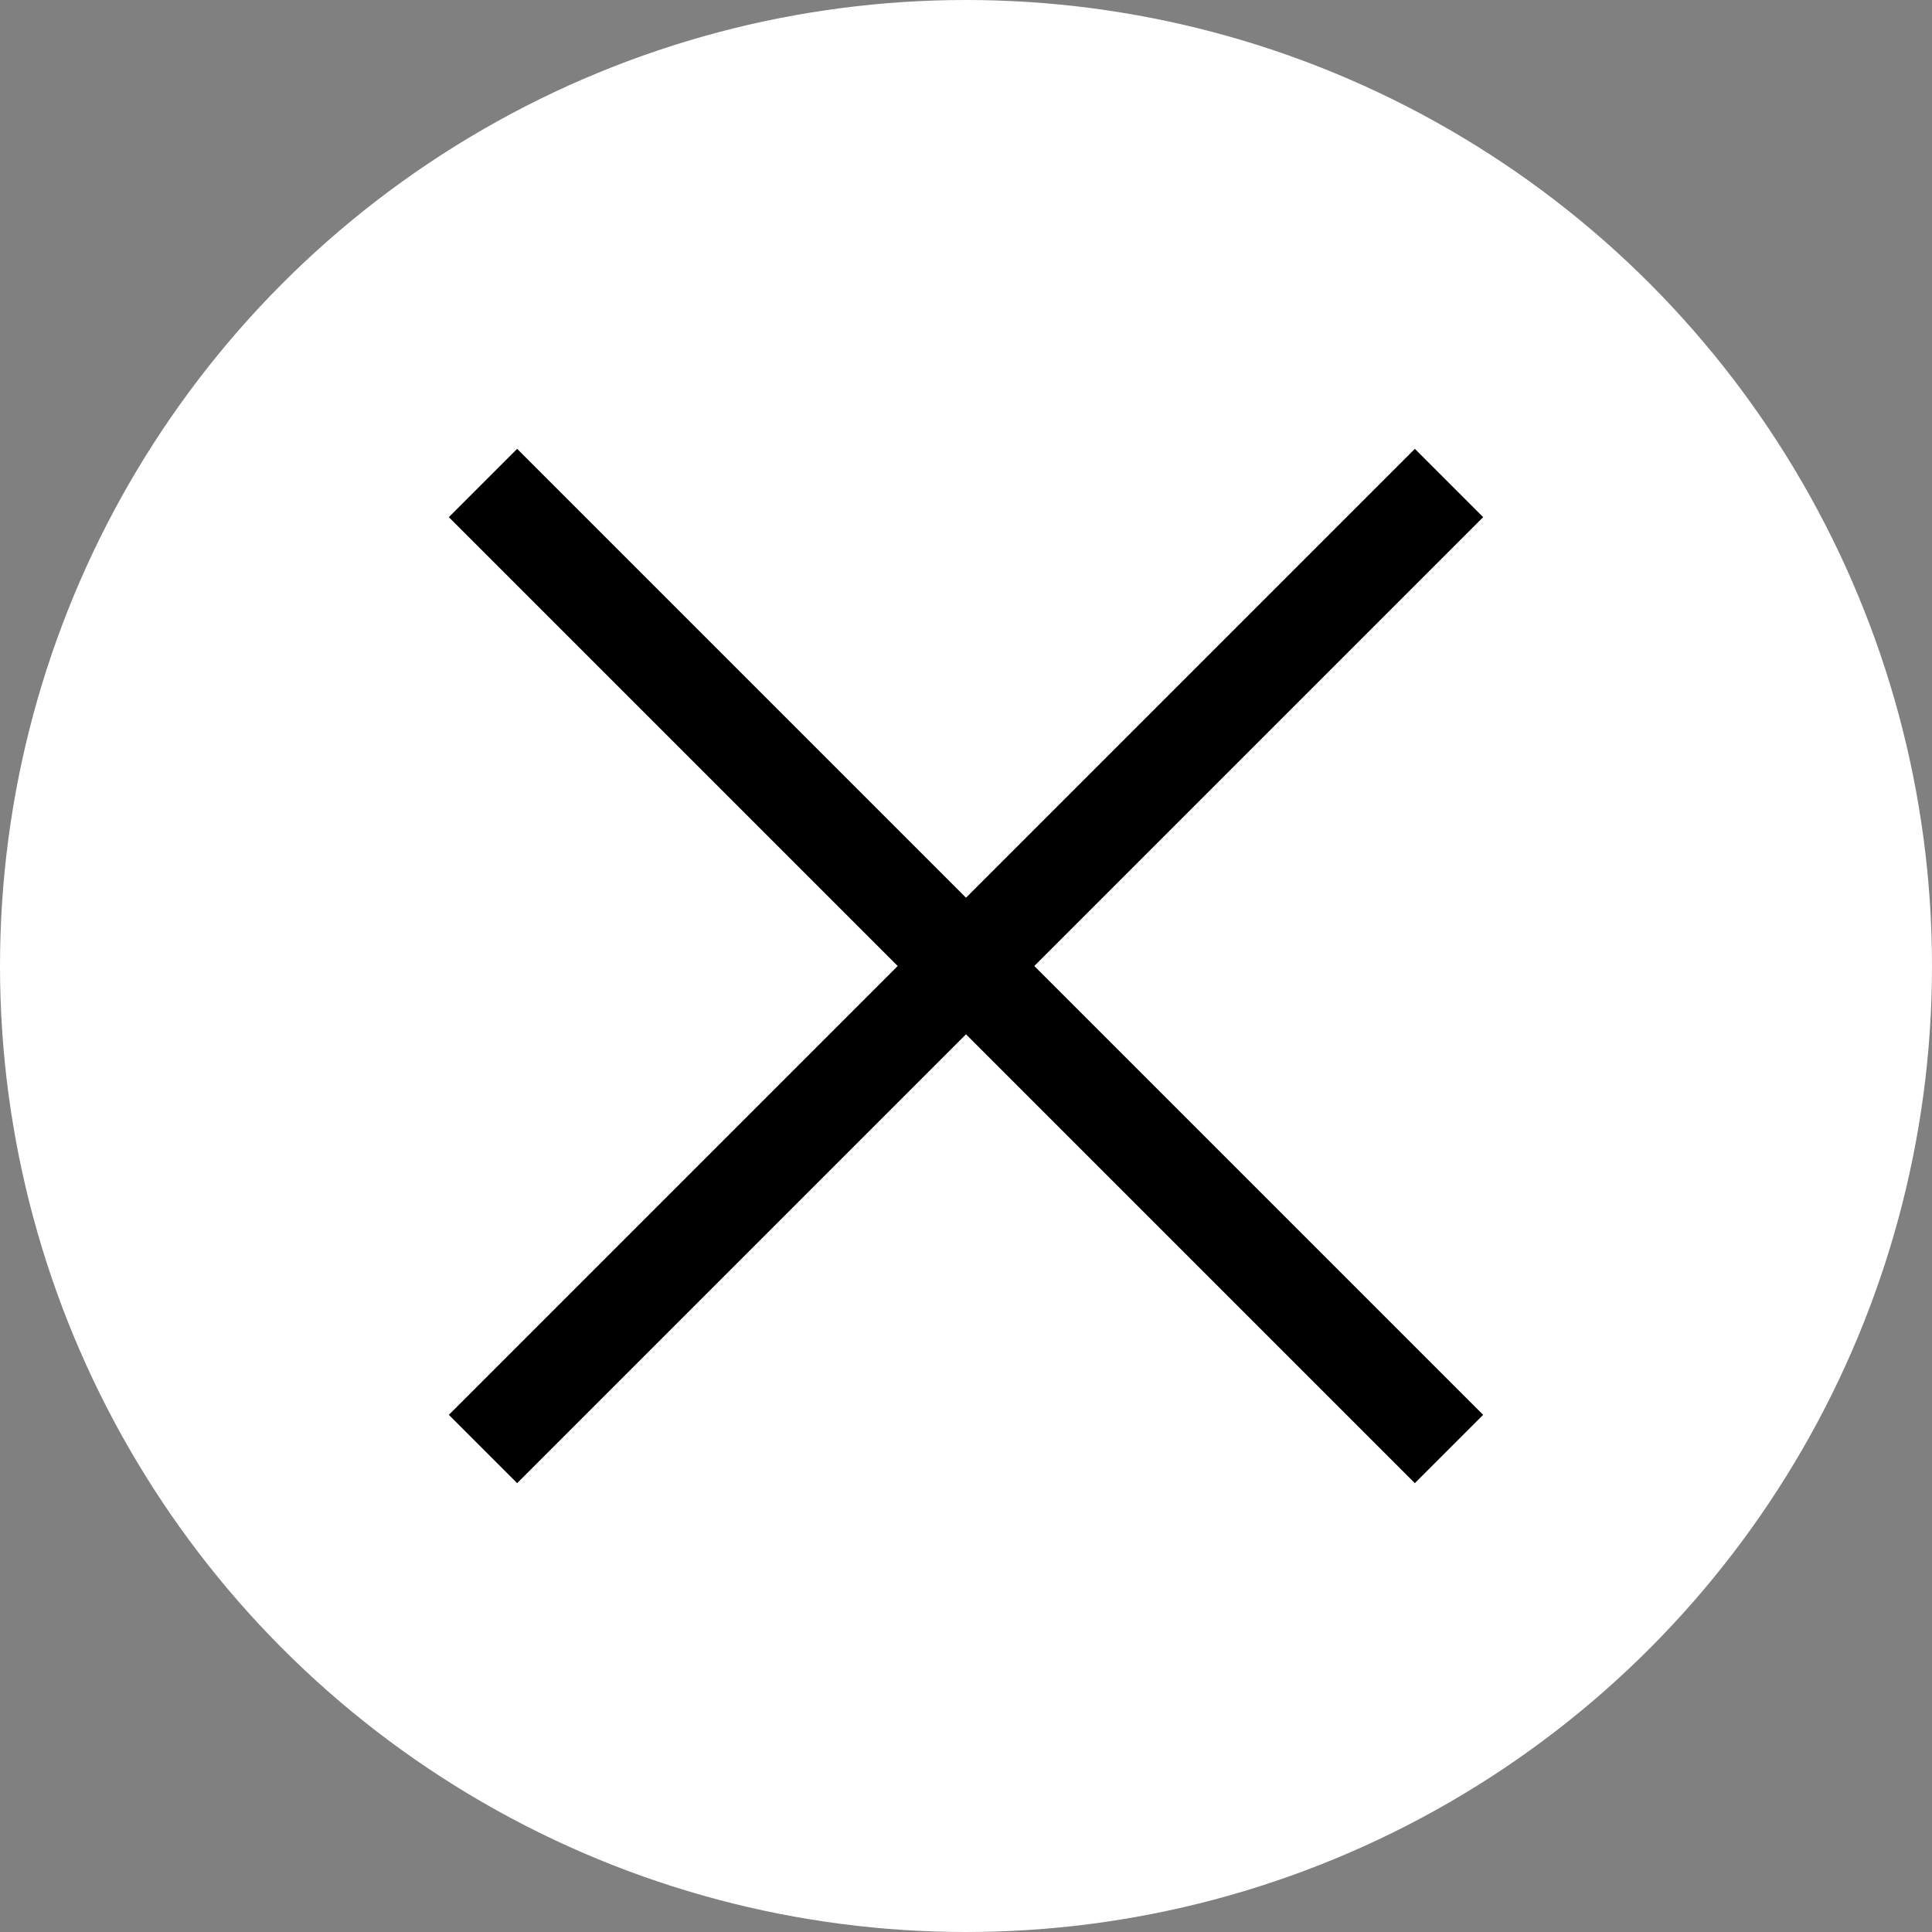<?xml version="1.0" encoding="UTF-8"?>
<svg id="_レイヤー_2" data-name="レイヤー 2" xmlns="http://www.w3.org/2000/svg" width="40" height="40" viewBox="0 0 40 40">
  <rect x="0" y="0" width="40" height="40" fill="#808080" stroke="none"/>
  <defs>
    <style>
      .cls-1, .cls-2 {
        fill: #fff;
      }

      .cls-2 {
        stroke: #000;
        stroke-miterlimit: 10;
        stroke-width: 2px;
      }
    </style>
  </defs>
  <g id="artwork">
    <g>
      <circle class="cls-1" cx="20" cy="20" r="20"/>
      <g>
        <line class="cls-2" x1="10" y1="10" x2="30" y2="30"/>
        <line class="cls-2" x1="10" y1="30" x2="30" y2="10"/>
      </g>
    </g>
  </g>
</svg>